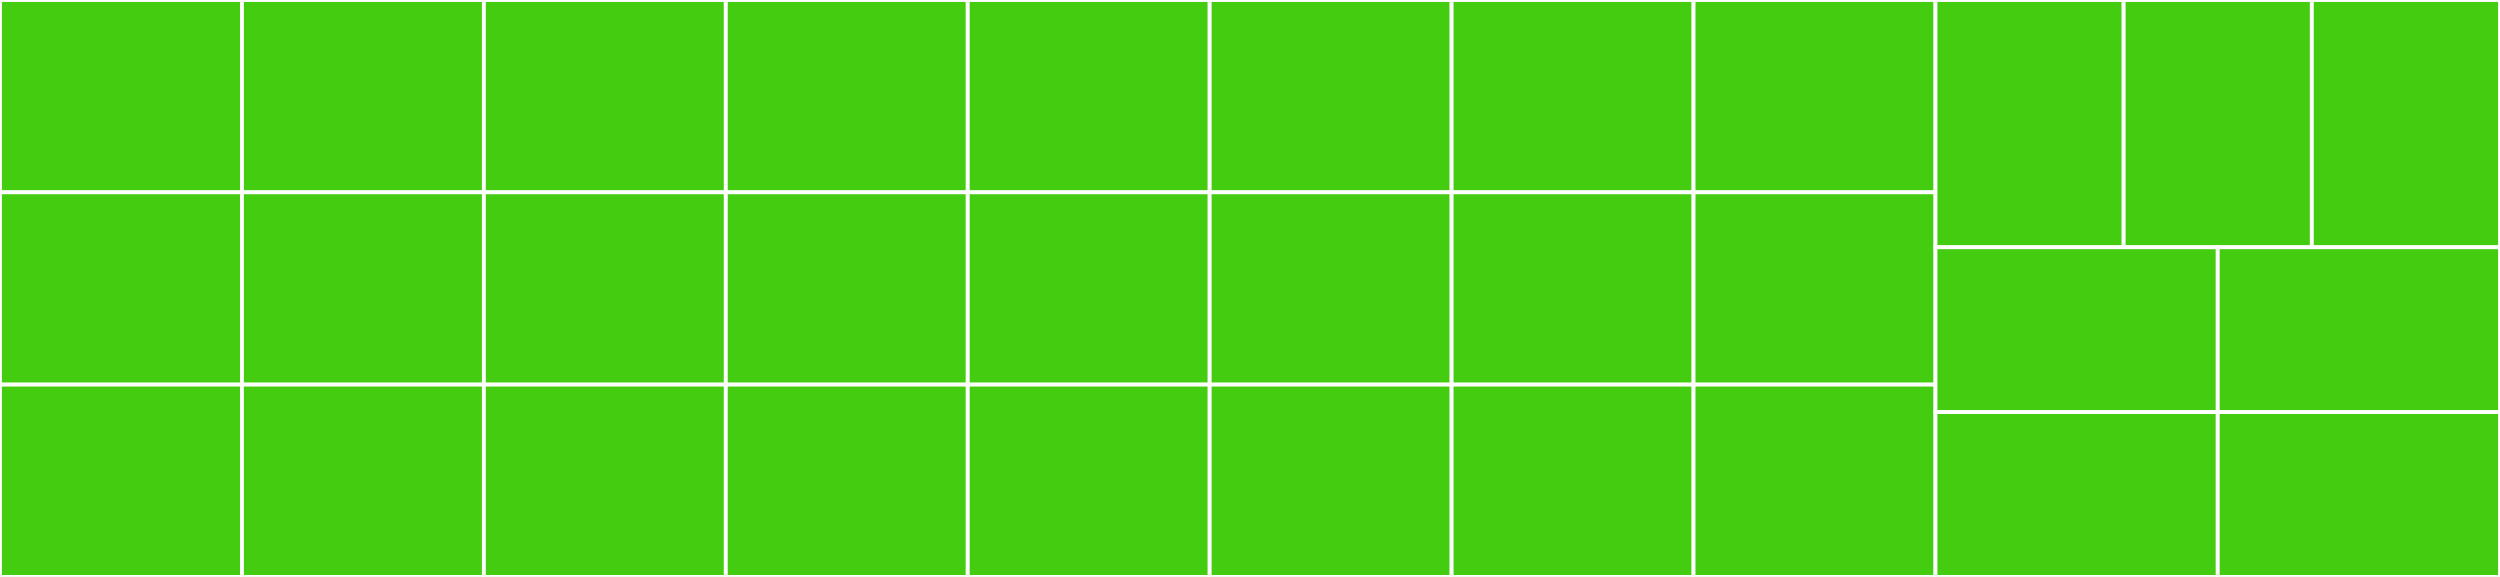 <svg baseProfile="full" width="650" height="150" viewBox="0 0 650 150" version="1.1"
xmlns="http://www.w3.org/2000/svg" xmlns:ev="http://www.w3.org/2001/xml-events"
xmlns:xlink="http://www.w3.org/1999/xlink">

<rect x="0" y="0" width="650" height="150" fill="#333333" stroke="none"/>

<style>rect.s{mask:url(#mask);}</style>
<defs>
  <pattern id="white" width="4" height="4" patternUnits="userSpaceOnUse" patternTransform="rotate(45)">
    <rect width="2" height="2" transform="translate(0,0)" fill="white"></rect>
  </pattern>
  <mask id="mask">
    <rect x="0" y="0" width="100%" height="100%" fill="url(#white)"></rect>
  </mask>
</defs>

<rect x="0" y="0" width="62.903" height="50" fill="#4c1" stroke="white" stroke-width="1" class=" tooltipped" data-content="js-year-calendar.ca.js"><title>js-year-calendar.ca.js</title></rect>
<rect x="0" y="50" width="62.903" height="50" fill="#4c1" stroke="white" stroke-width="1" class=" tooltipped" data-content="js-year-calendar.cs.js"><title>js-year-calendar.cs.js</title></rect>
<rect x="0" y="100" width="62.903" height="50" fill="#4c1" stroke="white" stroke-width="1" class=" tooltipped" data-content="js-year-calendar.de.js"><title>js-year-calendar.de.js</title></rect>
<rect x="62.903" y="0" width="62.903" height="50" fill="#4c1" stroke="white" stroke-width="1" class=" tooltipped" data-content="js-year-calendar.es.js"><title>js-year-calendar.es.js</title></rect>
<rect x="62.903" y="50" width="62.903" height="50" fill="#4c1" stroke="white" stroke-width="1" class=" tooltipped" data-content="js-year-calendar.eu.js"><title>js-year-calendar.eu.js</title></rect>
<rect x="62.903" y="100" width="62.903" height="50" fill="#4c1" stroke="white" stroke-width="1" class=" tooltipped" data-content="js-year-calendar.fi.js"><title>js-year-calendar.fi.js</title></rect>
<rect x="125.806" y="0" width="62.903" height="50" fill="#4c1" stroke="white" stroke-width="1" class=" tooltipped" data-content="js-year-calendar.fr.js"><title>js-year-calendar.fr.js</title></rect>
<rect x="125.806" y="50" width="62.903" height="50" fill="#4c1" stroke="white" stroke-width="1" class=" tooltipped" data-content="js-year-calendar.hr.js"><title>js-year-calendar.hr.js</title></rect>
<rect x="125.806" y="100" width="62.903" height="50" fill="#4c1" stroke="white" stroke-width="1" class=" tooltipped" data-content="js-year-calendar.hu.js"><title>js-year-calendar.hu.js</title></rect>
<rect x="188.71" y="0" width="62.903" height="50" fill="#4c1" stroke="white" stroke-width="1" class=" tooltipped" data-content="js-year-calendar.id.js"><title>js-year-calendar.id.js</title></rect>
<rect x="188.71" y="50" width="62.903" height="50" fill="#4c1" stroke="white" stroke-width="1" class=" tooltipped" data-content="js-year-calendar.is.js"><title>js-year-calendar.is.js</title></rect>
<rect x="188.71" y="100" width="62.903" height="50" fill="#4c1" stroke="white" stroke-width="1" class=" tooltipped" data-content="js-year-calendar.it.js"><title>js-year-calendar.it.js</title></rect>
<rect x="251.613" y="0" width="62.903" height="50" fill="#4c1" stroke="white" stroke-width="1" class=" tooltipped" data-content="js-year-calendar.ja.js"><title>js-year-calendar.ja.js</title></rect>
<rect x="251.613" y="50" width="62.903" height="50" fill="#4c1" stroke="white" stroke-width="1" class=" tooltipped" data-content="js-year-calendar.ko.js"><title>js-year-calendar.ko.js</title></rect>
<rect x="251.613" y="100" width="62.903" height="50" fill="#4c1" stroke="white" stroke-width="1" class=" tooltipped" data-content="js-year-calendar.lt.js"><title>js-year-calendar.lt.js</title></rect>
<rect x="314.516" y="0" width="62.903" height="50" fill="#4c1" stroke="white" stroke-width="1" class=" tooltipped" data-content="js-year-calendar.lv.js"><title>js-year-calendar.lv.js</title></rect>
<rect x="314.516" y="50" width="62.903" height="50" fill="#4c1" stroke="white" stroke-width="1" class=" tooltipped" data-content="js-year-calendar.ms.js"><title>js-year-calendar.ms.js</title></rect>
<rect x="314.516" y="100" width="62.903" height="50" fill="#4c1" stroke="white" stroke-width="1" class=" tooltipped" data-content="js-year-calendar.nl.js"><title>js-year-calendar.nl.js</title></rect>
<rect x="377.419" y="0" width="62.903" height="50" fill="#4c1" stroke="white" stroke-width="1" class=" tooltipped" data-content="js-year-calendar.pl.js"><title>js-year-calendar.pl.js</title></rect>
<rect x="377.419" y="50" width="62.903" height="50" fill="#4c1" stroke="white" stroke-width="1" class=" tooltipped" data-content="js-year-calendar.pt.js"><title>js-year-calendar.pt.js</title></rect>
<rect x="377.419" y="100" width="62.903" height="50" fill="#4c1" stroke="white" stroke-width="1" class=" tooltipped" data-content="js-year-calendar.ro.js"><title>js-year-calendar.ro.js</title></rect>
<rect x="440.323" y="0" width="62.903" height="50" fill="#4c1" stroke="white" stroke-width="1" class=" tooltipped" data-content="js-year-calendar.ru.js"><title>js-year-calendar.ru.js</title></rect>
<rect x="440.323" y="50" width="62.903" height="50" fill="#4c1" stroke="white" stroke-width="1" class=" tooltipped" data-content="js-year-calendar.sk.js"><title>js-year-calendar.sk.js</title></rect>
<rect x="440.323" y="100" width="62.903" height="50" fill="#4c1" stroke="white" stroke-width="1" class=" tooltipped" data-content="js-year-calendar.sr.js"><title>js-year-calendar.sr.js</title></rect>
<rect x="503.226" y="0" width="48.925" height="64.286" fill="#4c1" stroke="white" stroke-width="1" class=" tooltipped" data-content="js-year-calendar.th.js"><title>js-year-calendar.th.js</title></rect>
<rect x="552.151" y="0" width="48.925" height="64.286" fill="#4c1" stroke="white" stroke-width="1" class=" tooltipped" data-content="js-year-calendar.tr.js"><title>js-year-calendar.tr.js</title></rect>
<rect x="601.075" y="0" width="48.925" height="64.286" fill="#4c1" stroke="white" stroke-width="1" class=" tooltipped" data-content="js-year-calendar.ua.js"><title>js-year-calendar.ua.js</title></rect>
<rect x="503.226" y="64.286" width="73.387" height="42.857" fill="#4c1" stroke="white" stroke-width="1" class=" tooltipped" data-content="js-year-calendar.uk.js"><title>js-year-calendar.uk.js</title></rect>
<rect x="503.226" y="107.143" width="73.387" height="42.857" fill="#4c1" stroke="white" stroke-width="1" class=" tooltipped" data-content="js-year-calendar.uz.js"><title>js-year-calendar.uz.js</title></rect>
<rect x="576.613" y="64.286" width="73.387" height="42.857" fill="#4c1" stroke="white" stroke-width="1" class=" tooltipped" data-content="js-year-calendar.zh-CN.js"><title>js-year-calendar.zh-CN.js</title></rect>
<rect x="576.613" y="107.143" width="73.387" height="42.857" fill="#4c1" stroke="white" stroke-width="1" class=" tooltipped" data-content="js-year-calendar.zh-TW.js"><title>js-year-calendar.zh-TW.js</title></rect>
</svg>